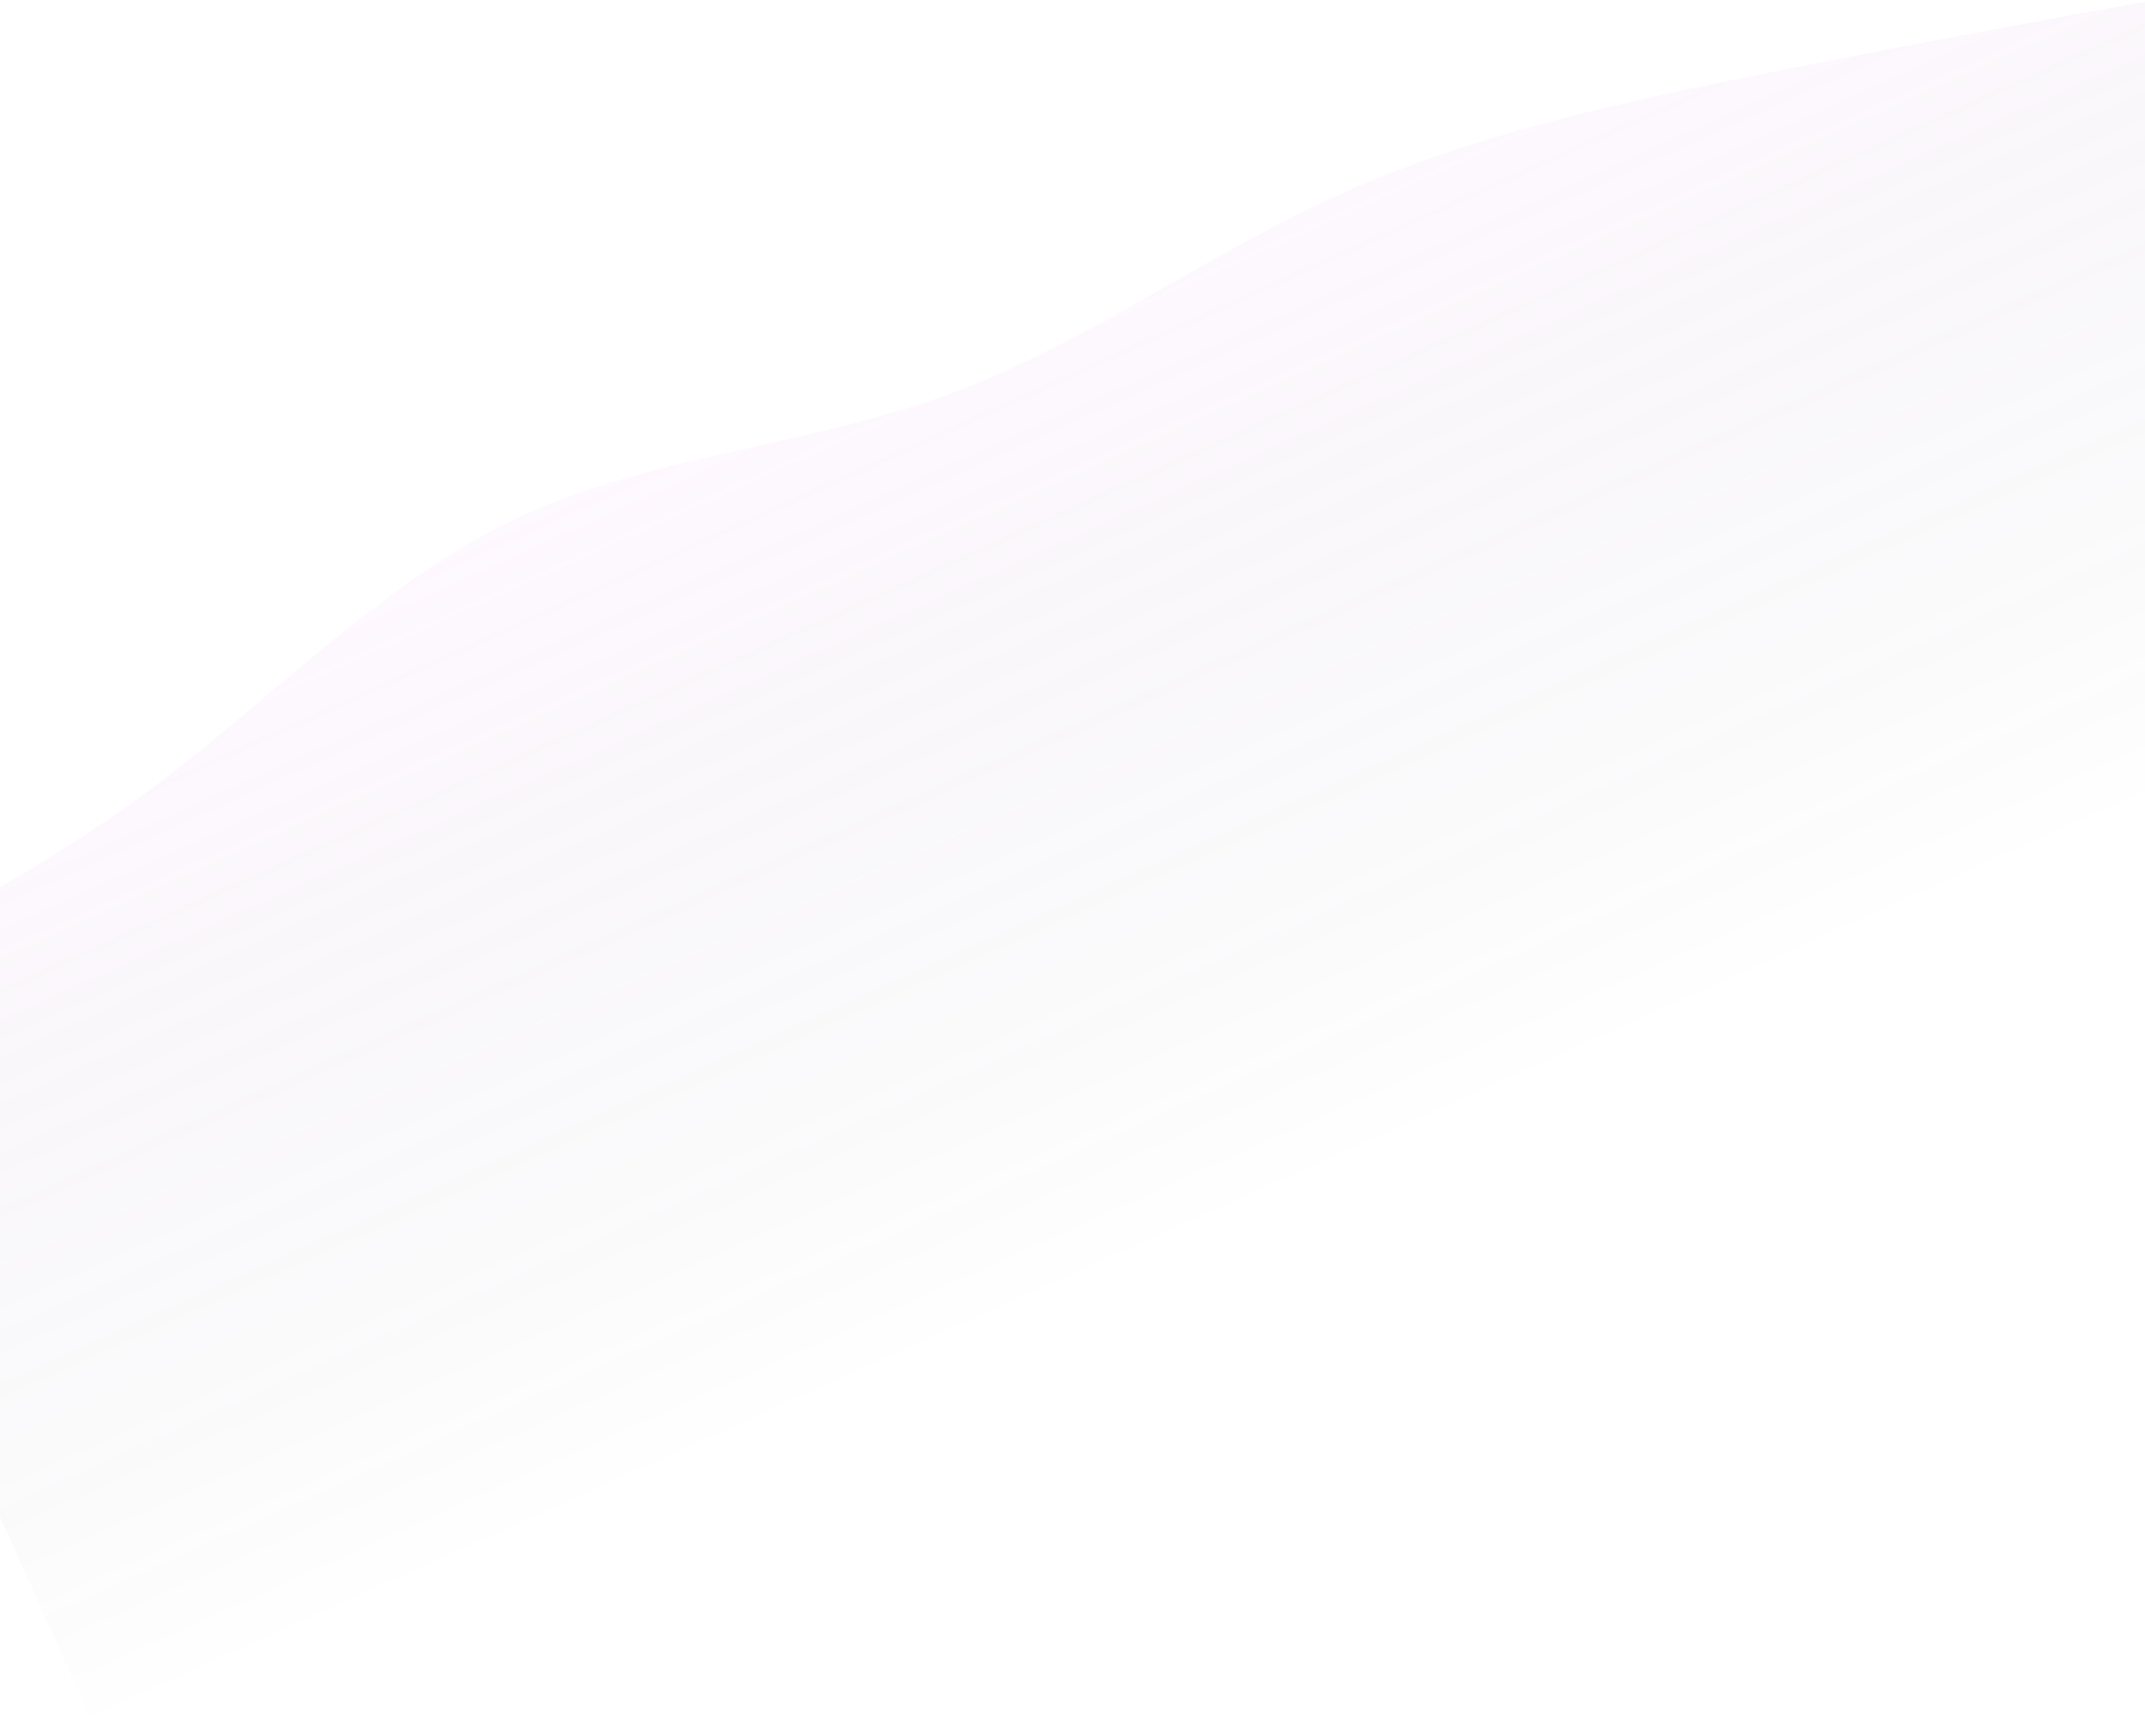 <svg width="1440" height="1165" viewBox="0 0 1440 1165" fill="none" xmlns="http://www.w3.org/2000/svg">
<path d="M-154.301 675.457C-65.875 632.001 22.548 588.554 103.323 528.104C184.098 467.655 257.219 390.222 346.271 348.155C435.322 306.088 540.292 299.393 633.246 265.995C726.2 232.596 807.124 172.493 896.74 131.68C986.356 90.867 1084.65 69.35 1183.72 49.52C1282.78 29.69 1382.6 11.569 1482.43 -6.563L1682.02 436.747C1592.23 477.173 1502.45 517.597 1412.66 558.023C1322.87 598.449 1233.08 638.873 1143.29 679.299C1053.5 719.725 963.72 760.148 873.93 800.575C784.14 841.001 694.355 881.424 604.565 921.851C514.775 962.277 424.991 1002.7 335.201 1043.13C245.411 1083.55 155.627 1123.98 65.837 1164.4L-154.301 675.457Z" fill="url(#paint0_linear_7083_20980)" fill-opacity="0.15"/>
<defs>
<linearGradient id="paint0_linear_7083_20980" x1="615.609" y1="226.821" x2="873.93" y2="800.575" gradientUnits="userSpaceOnUse">
<stop stop-color="#FAB8FF" stop-opacity="0.6"/>
<stop offset="1" stop-color="#0D1134" stop-opacity="0"/>
</linearGradient>
</defs>
</svg>
